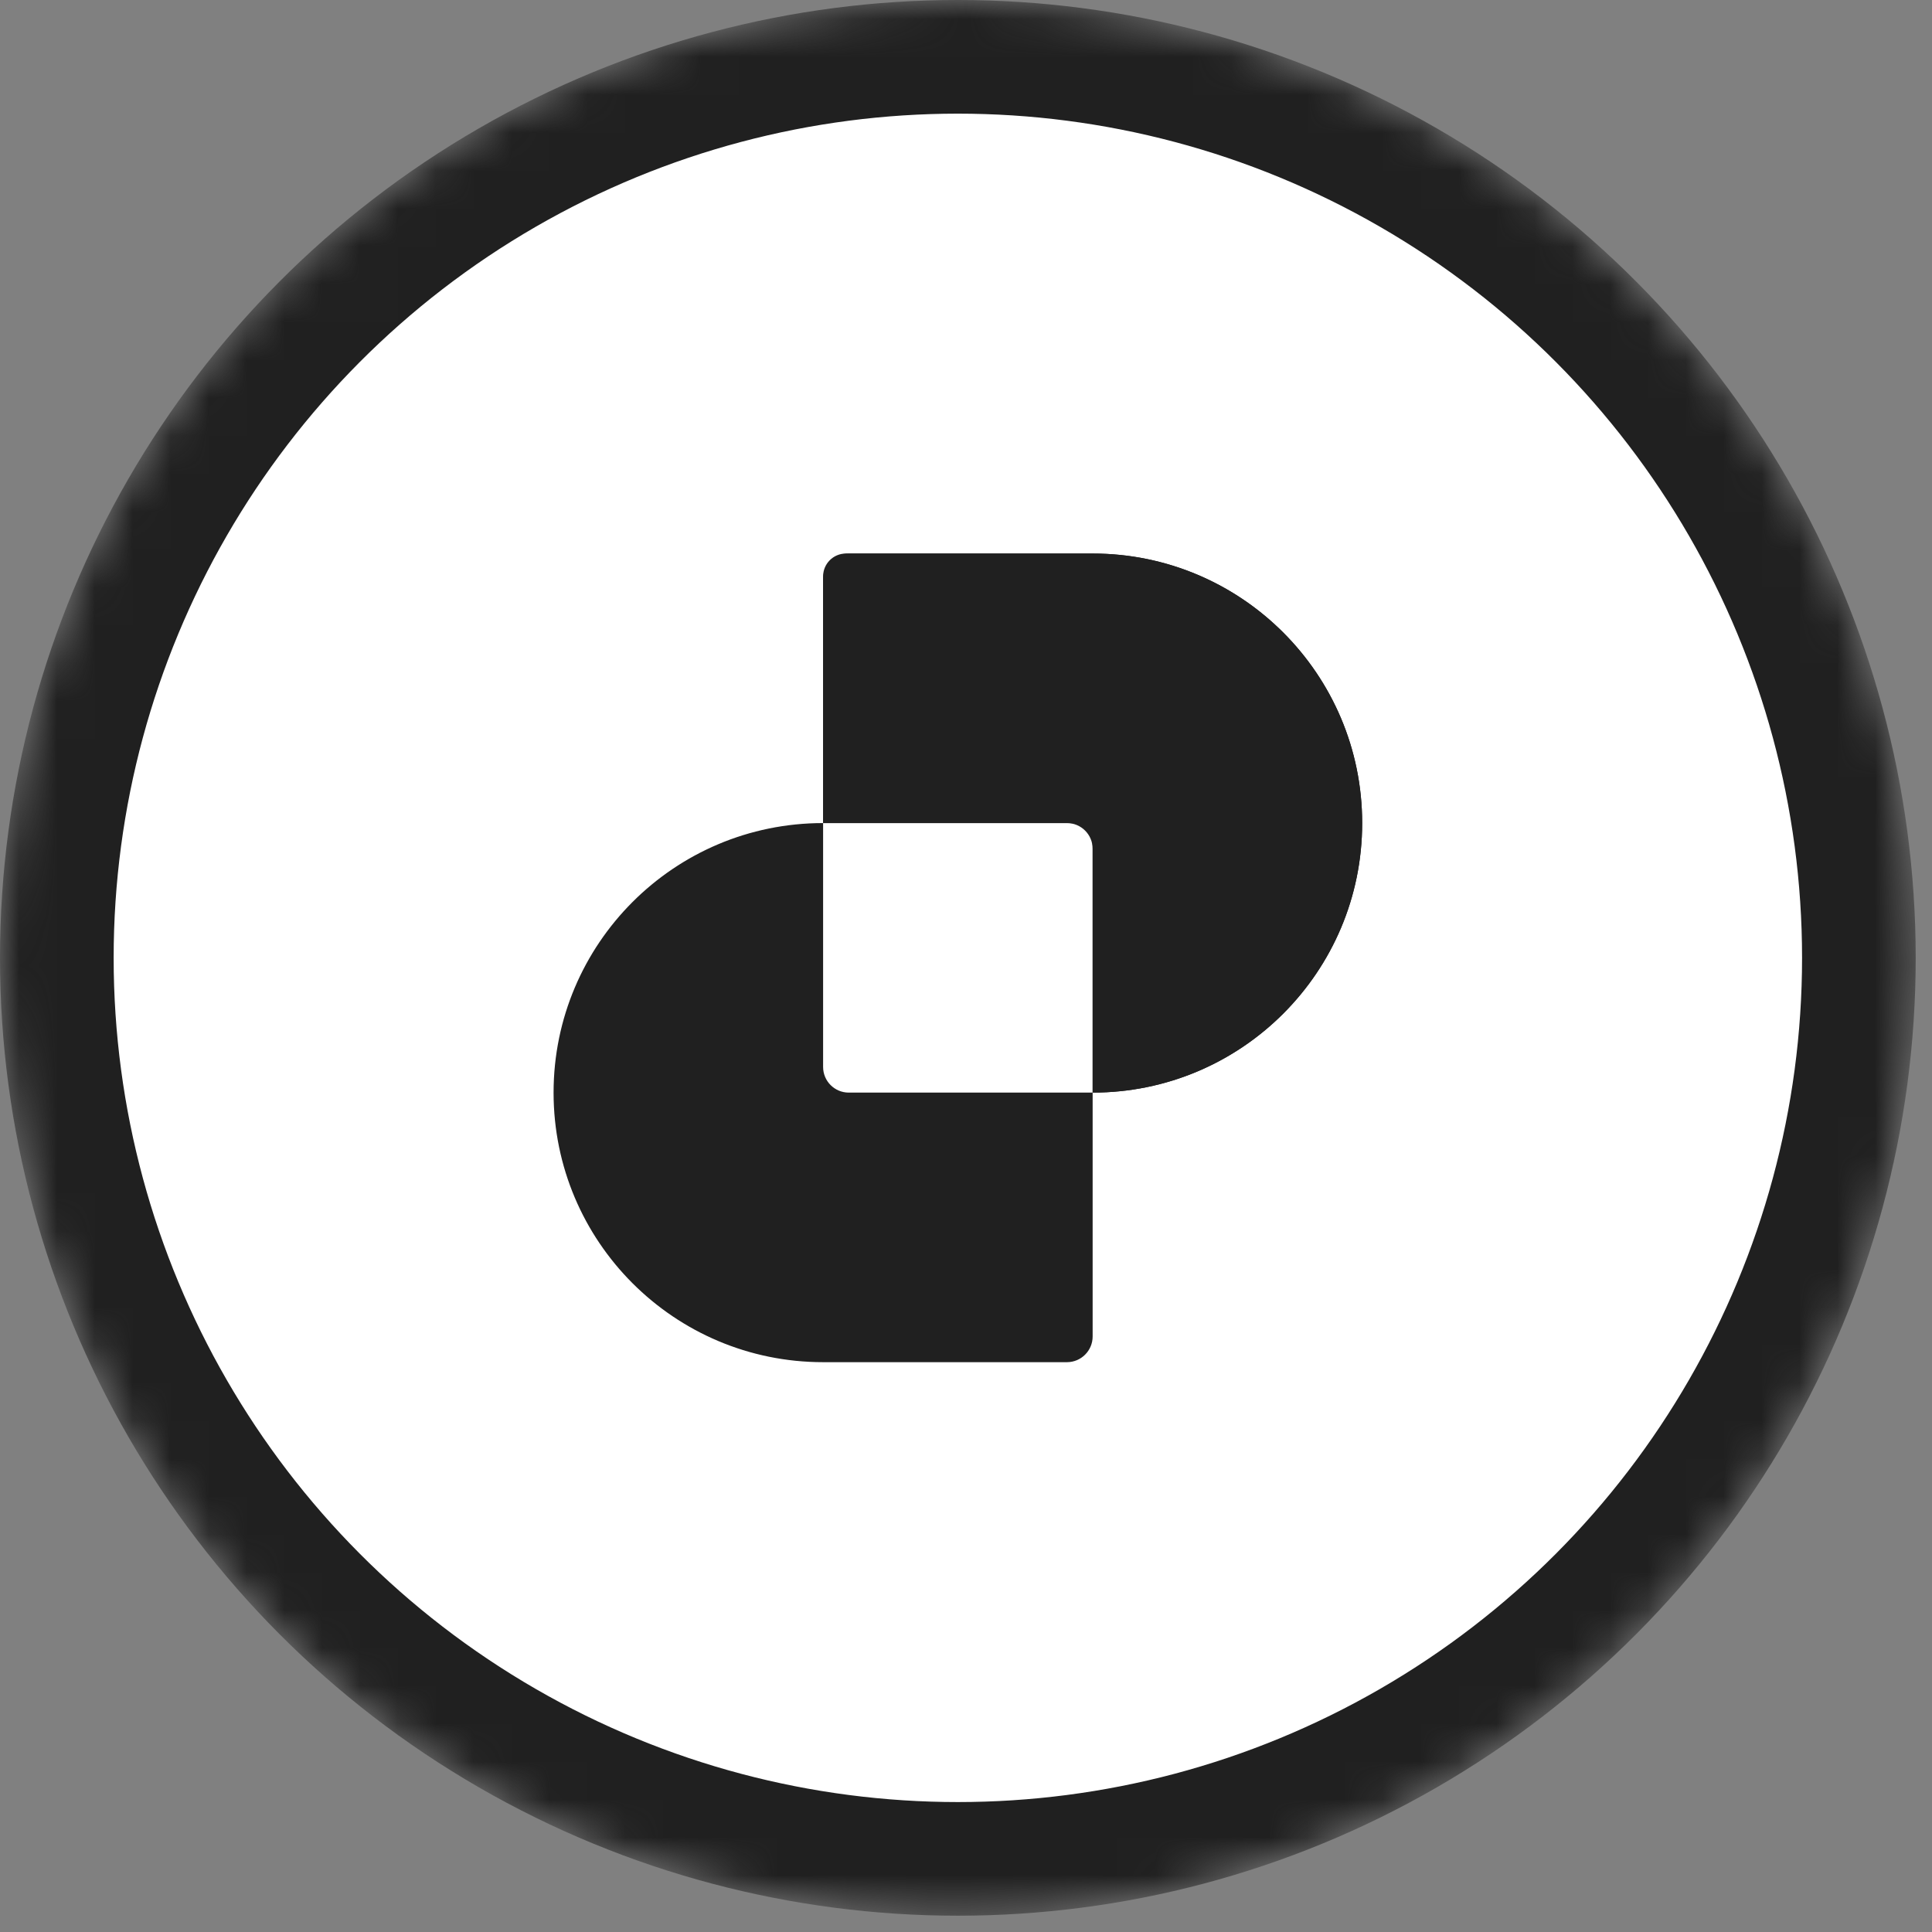 <svg width="51" height="51" viewBox="0 0 51 51" fill="none" xmlns="http://www.w3.org/2000/svg">
<rect x="0" y="0" width="51" height="51" fill="#808080" stroke="none"/>
<mask id="mask0_4100_6986" style="mask-type:alpha" maskUnits="userSpaceOnUse" x="0" y="0" width="51" height="51">
<circle cx="25.285" cy="25.285" r="24.285" fill="white" stroke="#202020" stroke-width="2"/>
</mask>
<g mask="url(#mask0_4100_6986)">
<circle cx="25.285" cy="25.285" r="23.785" fill="white" stroke="#202020" stroke-width="3"/>
<path fill-rule="evenodd" clip-rule="evenodd" d="M22.405 14.612C22.031 14.612 21.728 14.916 21.728 15.29V21.727C17.798 21.727 14.613 24.913 14.613 28.843C14.613 32.772 17.798 35.958 21.728 35.958H28.165C28.539 35.958 28.843 35.654 28.843 35.28L28.843 28.842C32.772 28.842 35.958 25.657 35.958 21.727C35.958 17.798 32.772 14.612 28.843 14.612H22.405ZM28.843 28.842L28.843 22.405C28.843 22.031 28.539 21.727 28.165 21.727H21.728C21.728 21.727 21.728 21.727 21.728 21.727V28.165C21.728 28.539 22.031 28.842 22.405 28.842H28.843Z" fill="#202020"/>
<path d="M22.329 14.612C21.997 14.612 21.728 14.882 21.728 15.214V21.727H28.241C28.573 21.727 28.843 21.997 28.843 22.329L28.843 28.842C32.772 28.842 35.958 25.657 35.958 21.727C35.958 17.798 32.772 14.612 28.843 14.612H22.329Z" fill="#202020"/>
</g>
</svg>
